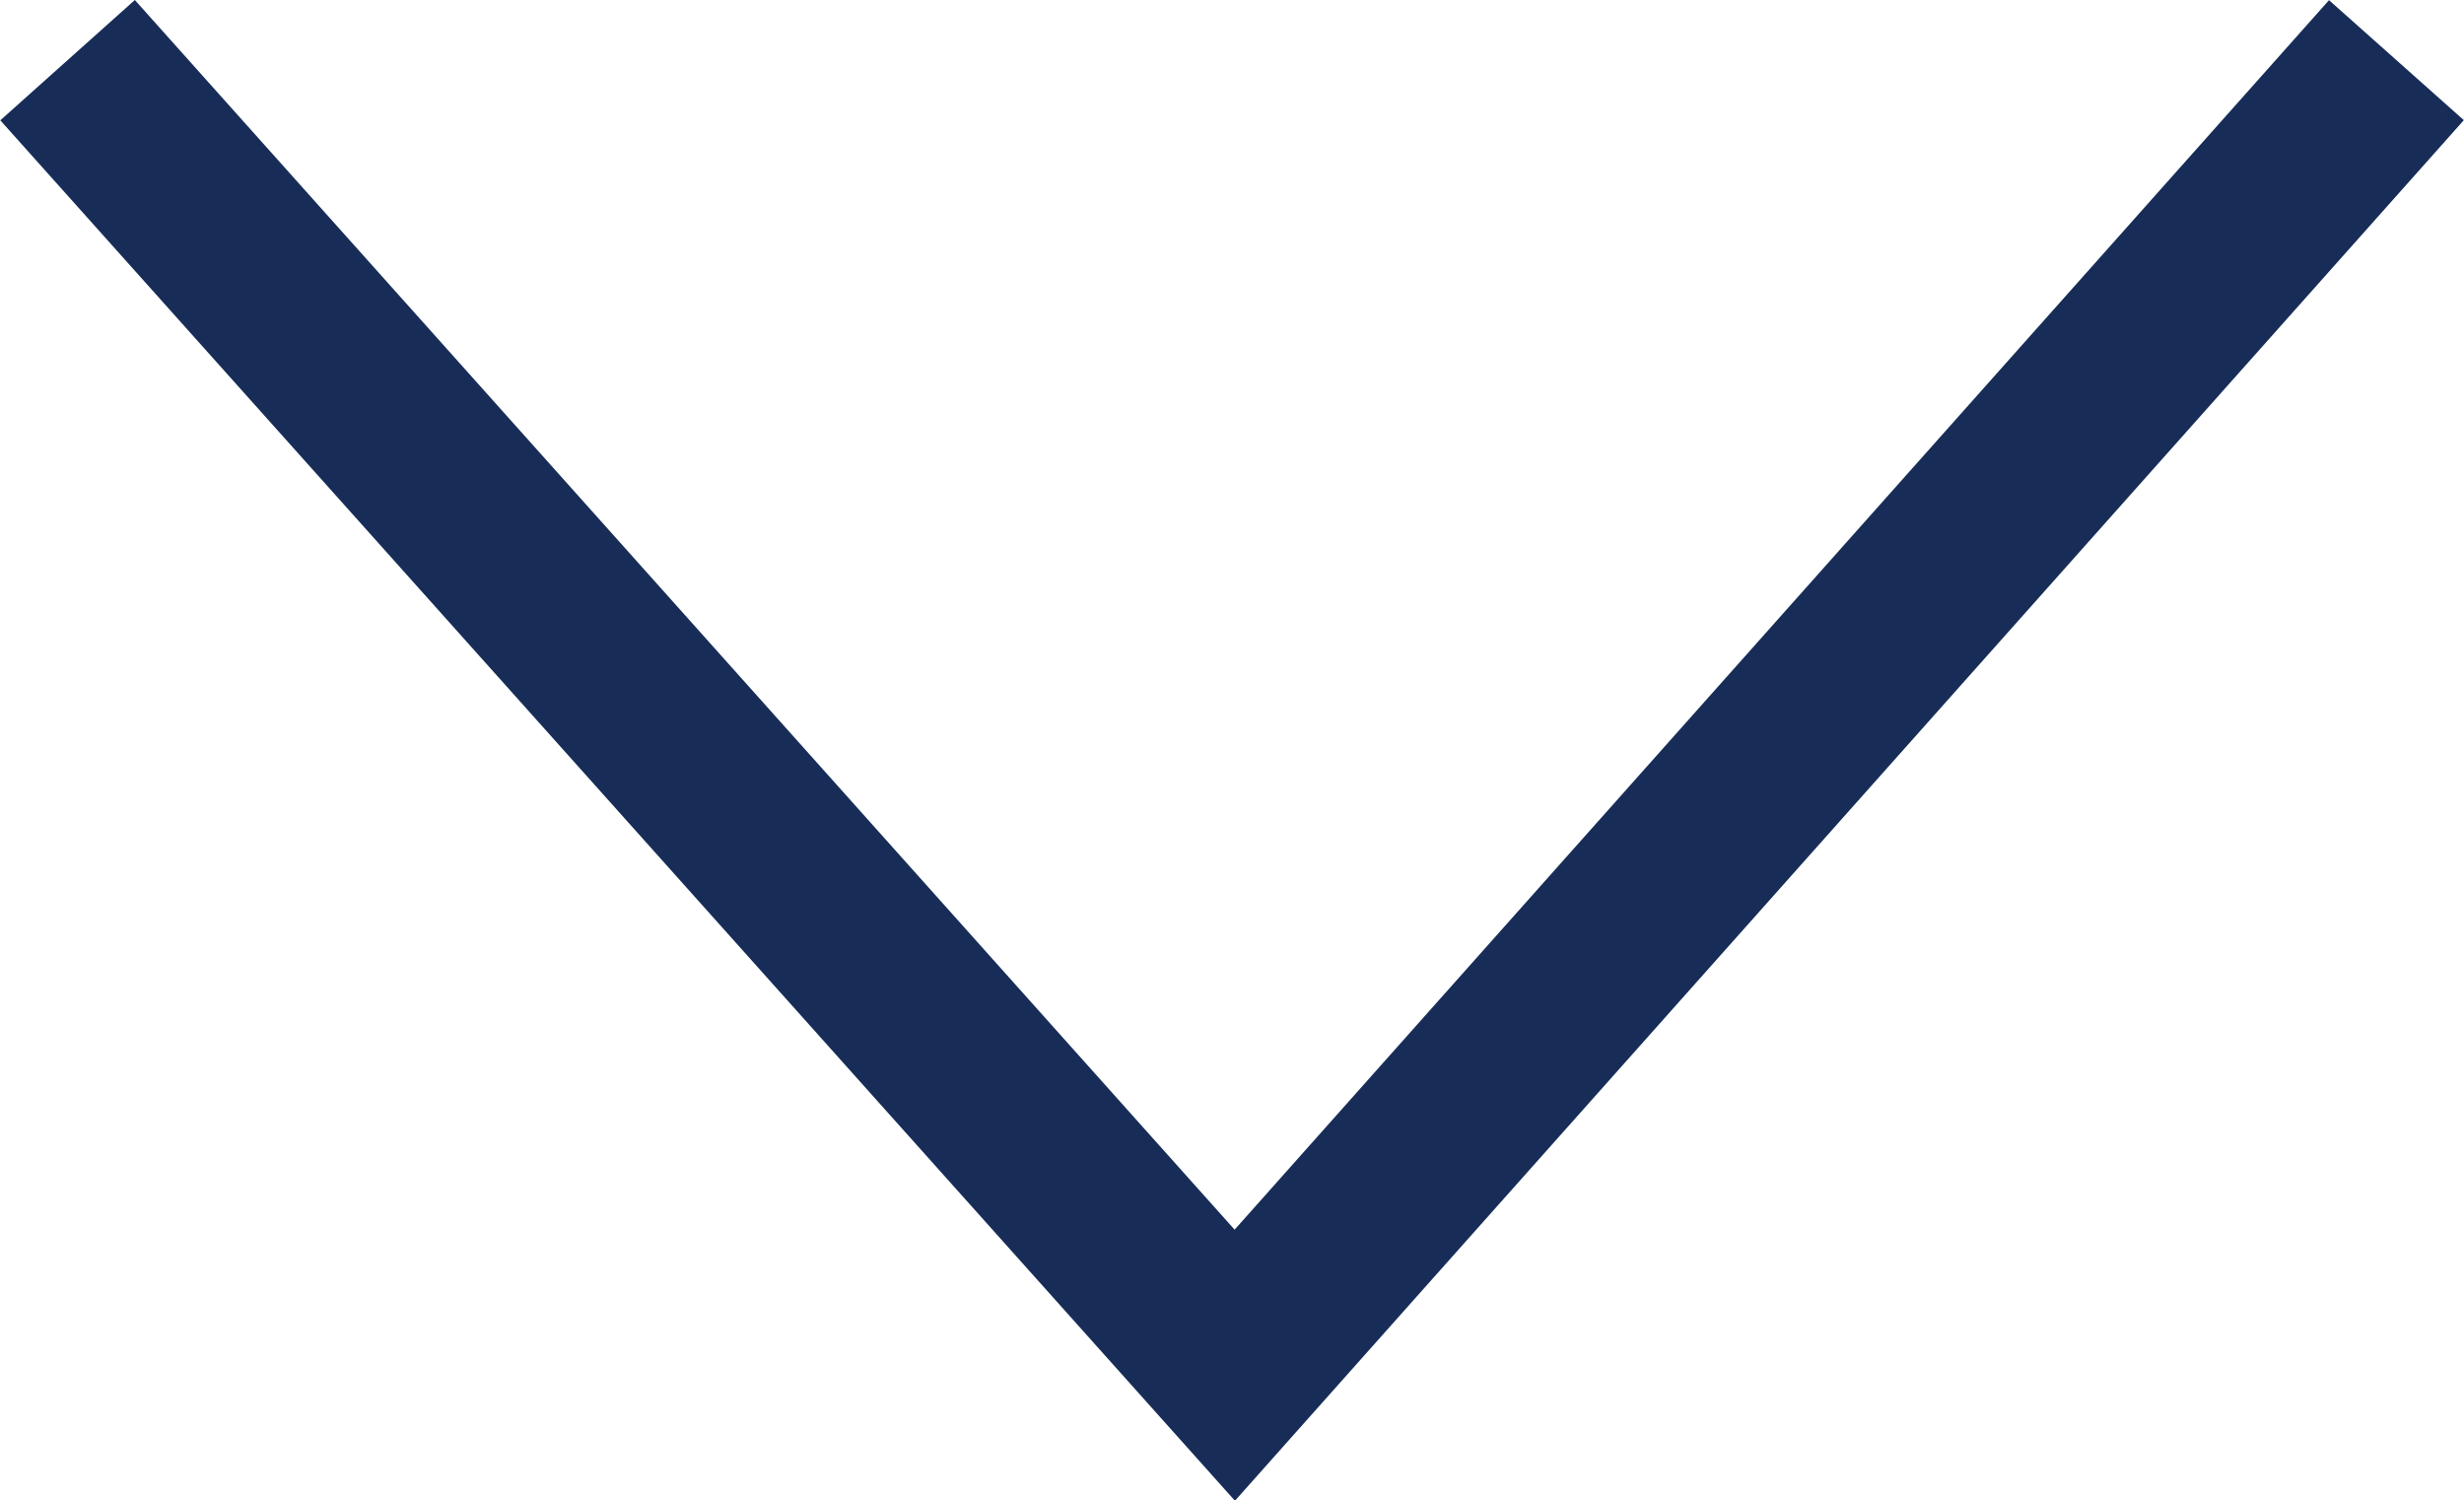 <?xml version="1.0" encoding="UTF-8"?>
<svg xmlns="http://www.w3.org/2000/svg" width="26.62" height="16.21" viewBox="0 0 26.62 16.21">
  <defs>
    <style>
      .d {
        fill: none;
        stroke: #172d57;
        stroke-width: 1.95px;
      }
    </style>
  </defs>
  <g id="a" data-name="レイヤー 1"/>
  <g id="b" data-name="レイヤー 2">
    <g id="c" data-name="レイヤー 1">
      <polyline class="d" points=".73 .65 13.34 14.75 25.89 .65"/>
    </g>
  </g>
</svg>
